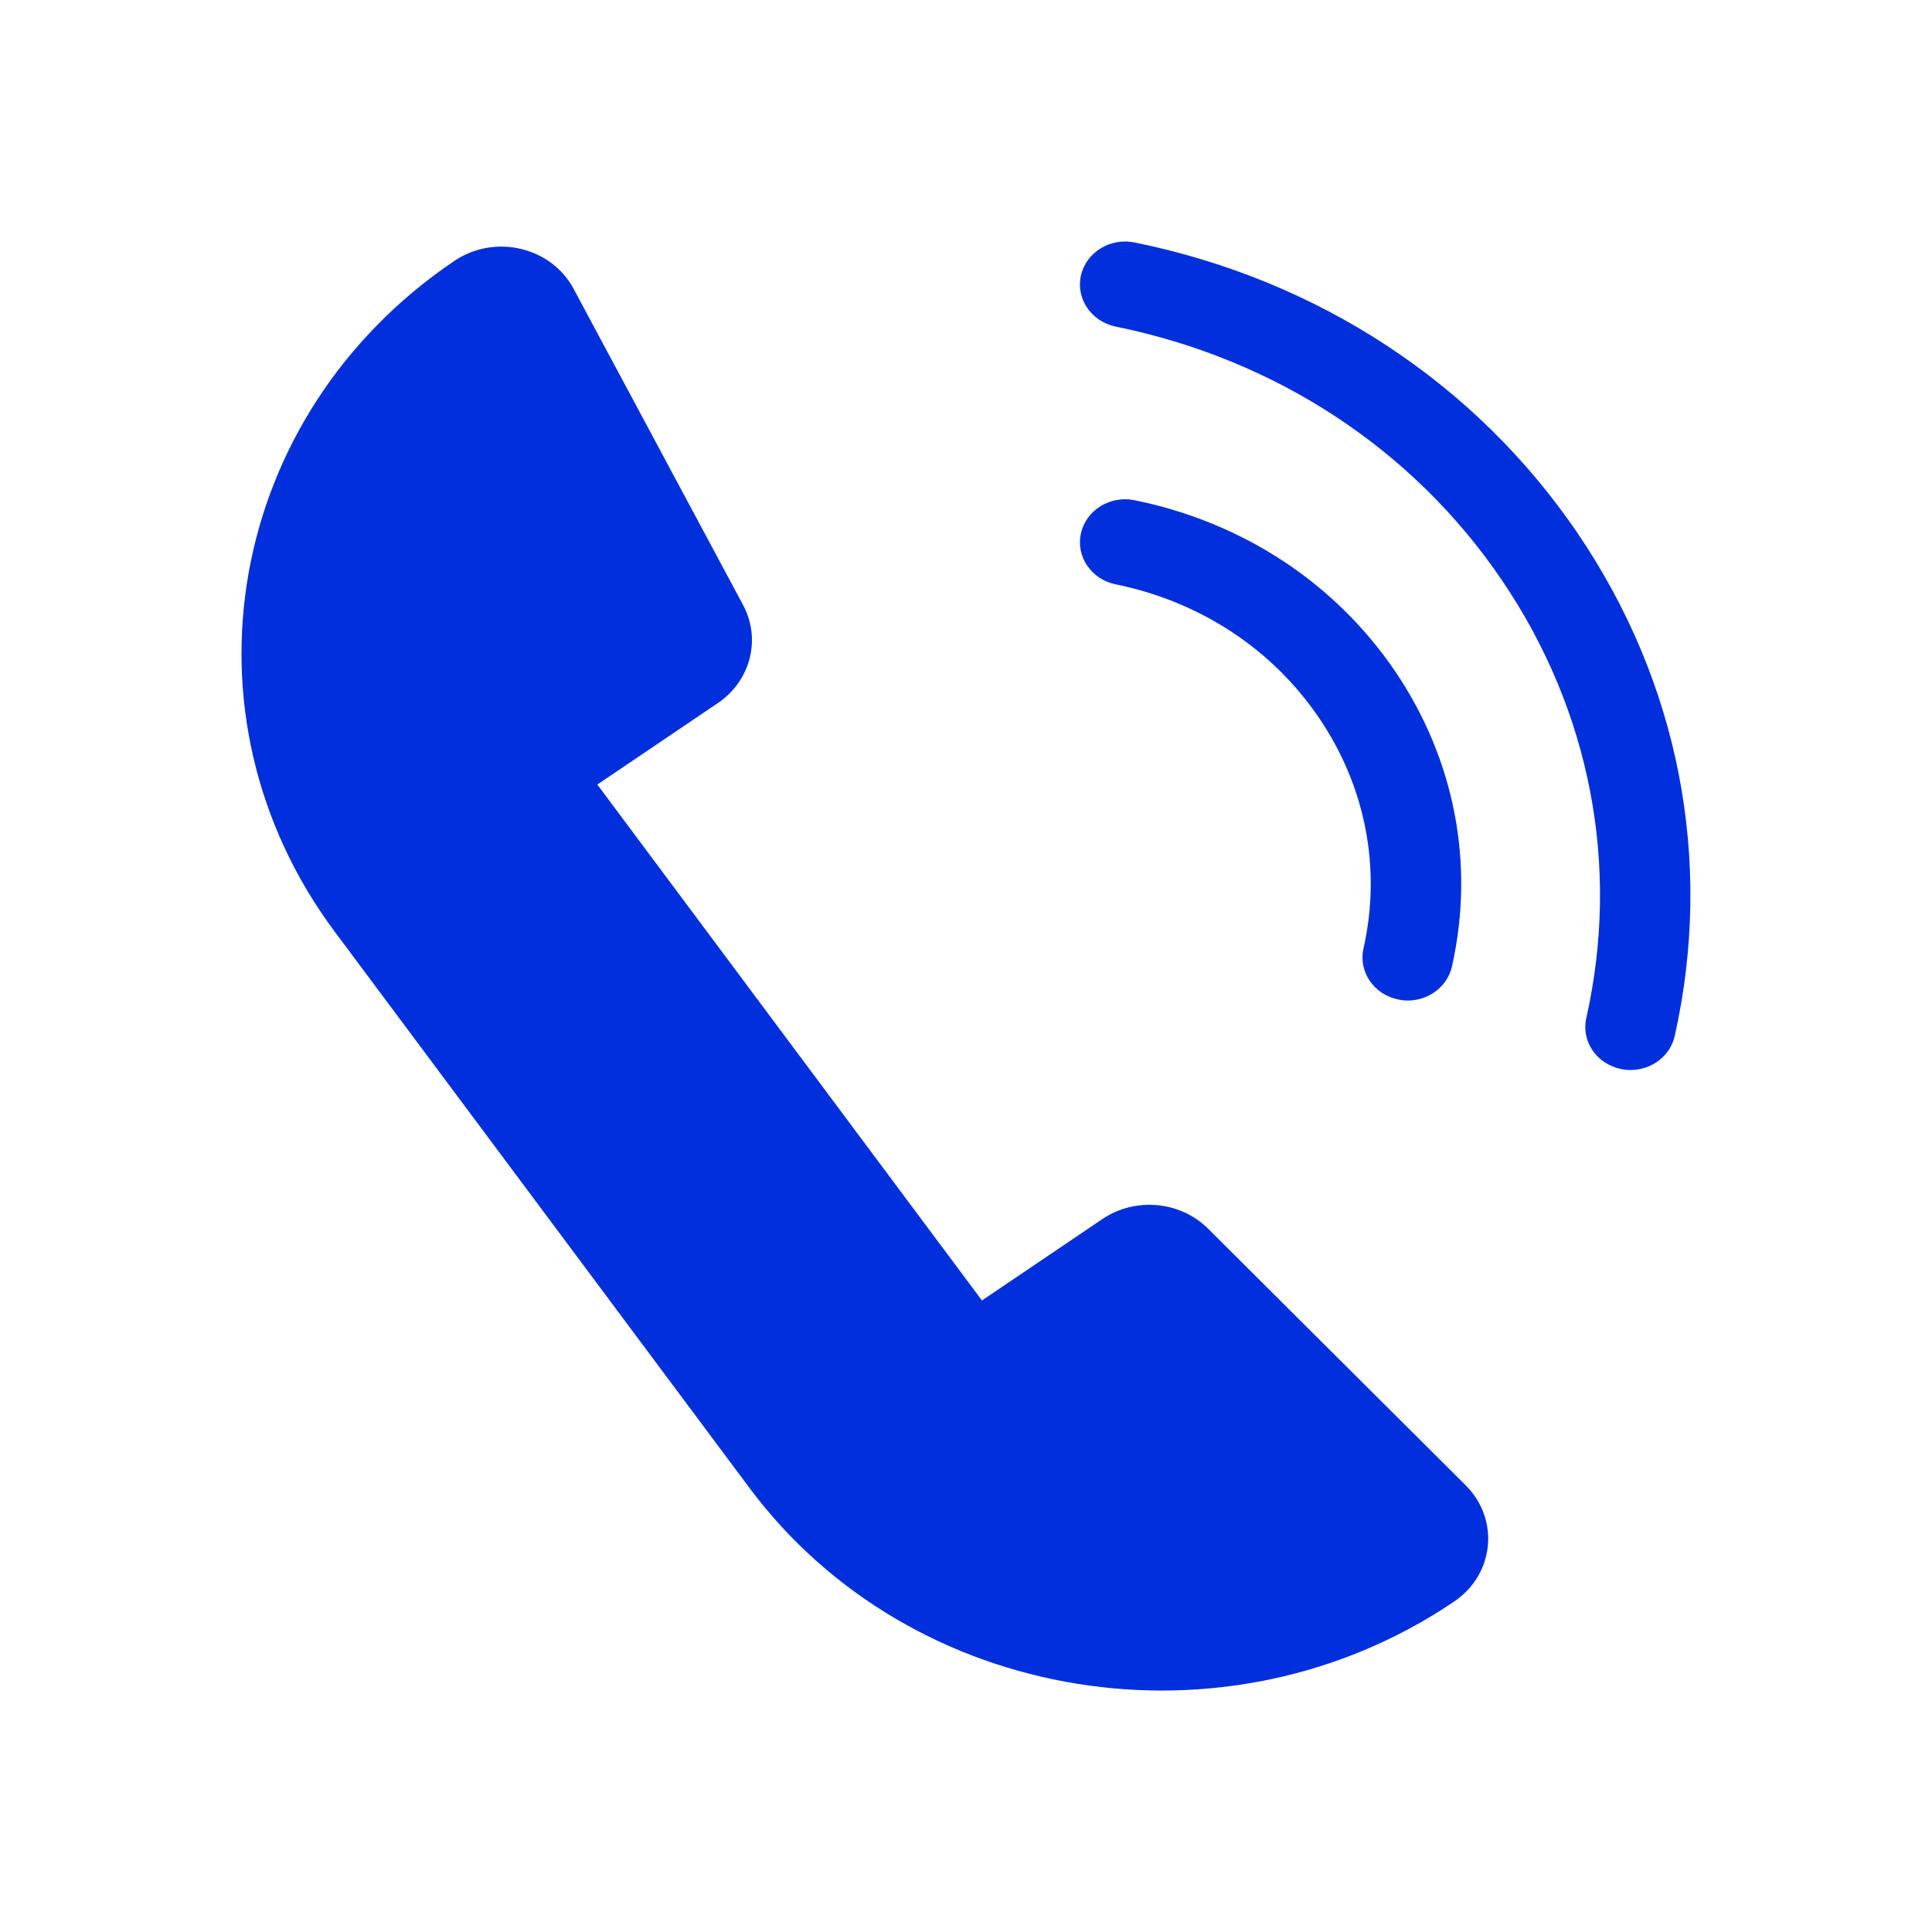 <svg width="24" height="24" viewBox="0 0 24 24" fill="none" xmlns="http://www.w3.org/2000/svg">
<path d="M13.695 15.143L12.198 16.155L7.42 9.746L8.917 8.734C9.324 8.459 9.458 7.94 9.231 7.516L7.125 3.587C6.846 3.066 6.146 2.902 5.644 3.241C2.817 5.152 2.152 8.885 4.16 11.576L9.309 18.482C11.316 21.175 15.235 21.808 18.062 19.896C18.564 19.558 18.632 18.874 18.207 18.451L15.007 15.263C14.661 14.919 14.103 14.868 13.695 15.143V15.143Z" fill="#002FDB"/>
<path d="M20.255 13.292C20.216 13.292 20.177 13.288 20.137 13.28C19.834 13.218 19.64 12.934 19.706 12.646C20.13 10.755 19.755 8.821 18.651 7.198C17.547 5.576 15.845 4.461 13.86 4.057C13.557 3.995 13.363 3.711 13.428 3.423C13.493 3.134 13.791 2.95 14.094 3.012C16.373 3.475 18.325 4.756 19.593 6.617C20.86 8.479 21.29 10.699 20.804 12.869C20.748 13.12 20.515 13.292 20.255 13.292Z" fill="#002FDB"/>
<path d="M17.488 12.429C17.449 12.429 17.41 12.425 17.37 12.416C17.067 12.355 16.873 12.071 16.938 11.782C17.162 10.786 16.964 9.768 16.383 8.914C15.802 8.06 14.905 7.472 13.86 7.259C13.557 7.198 13.363 6.913 13.428 6.625C13.493 6.336 13.791 6.152 14.094 6.214C15.433 6.486 16.58 7.238 17.326 8.332C18.07 9.426 18.323 10.73 18.037 12.005C17.98 12.257 17.747 12.429 17.488 12.429Z" fill="#002FDB"/>
</svg>
